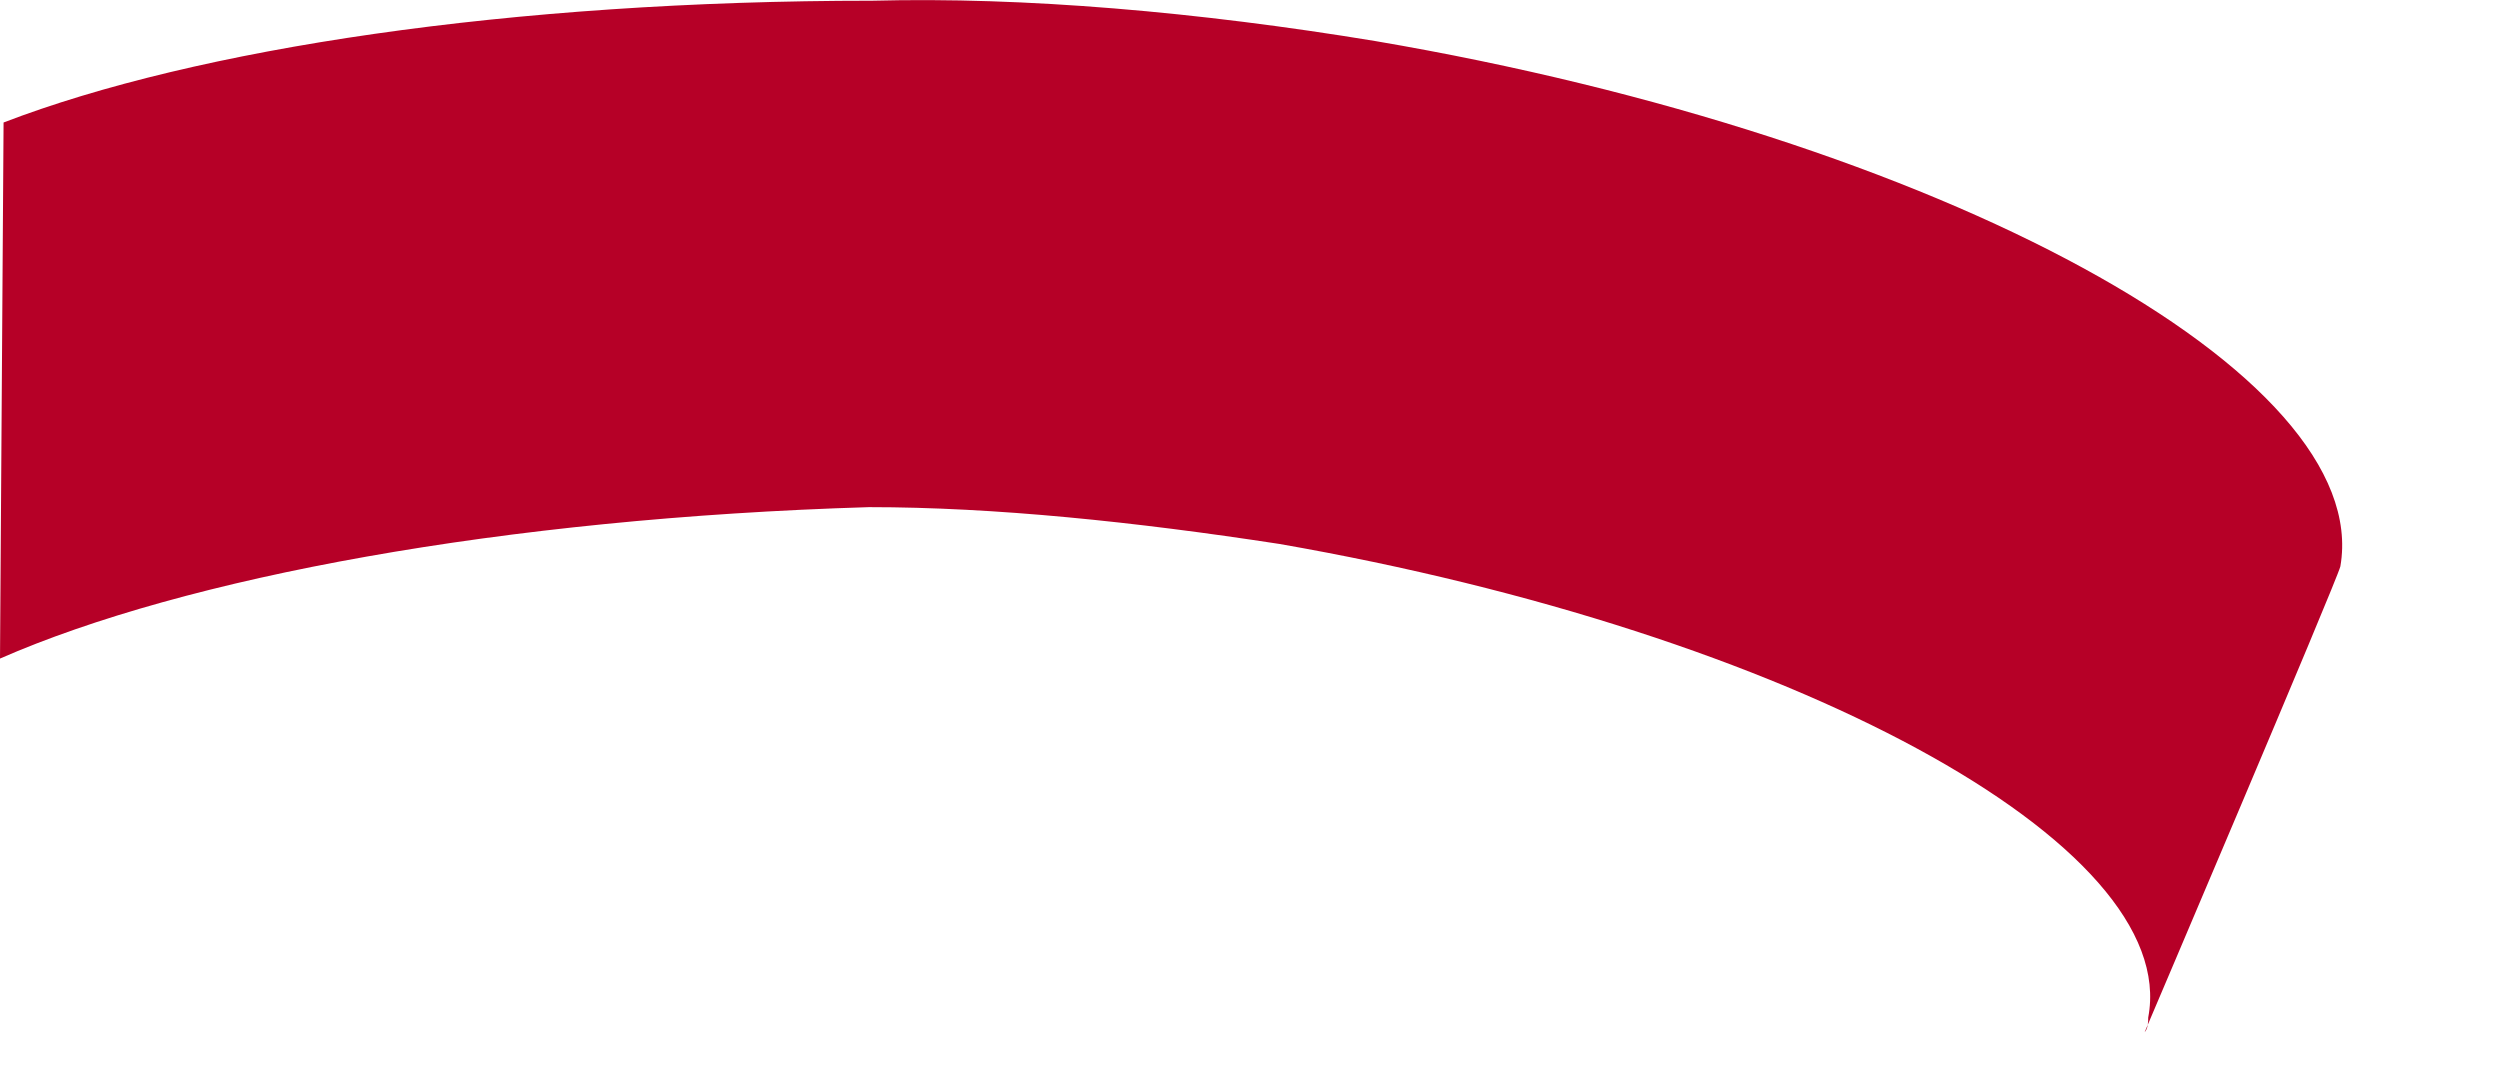 <?xml version="1.0" encoding="utf-8"?>
<svg xmlns="http://www.w3.org/2000/svg" fill="none" height="100%" overflow="visible" preserveAspectRatio="none" style="display: block;" viewBox="0 0 7 3" width="100%">
<path clip-rule="evenodd" d="M0 1.844C0.518 1.617 1.408 1.451 2.433 1.42C2.785 1.42 3.178 1.461 3.582 1.523C5.011 1.772 6.108 2.362 6.015 2.849C6.015 2.859 6.015 2.88 6.005 2.89C6.005 2.89 6.543 1.627 6.553 1.586C6.647 1.047 5.435 0.385 3.851 0.115C3.354 0.033 2.868 -0.009 2.443 0.002C1.429 0.002 0.549 0.136 0.01 0.343L0 1.844Z" fill="#B60027" fill-rule="evenodd" id="Vector"/>
</svg>